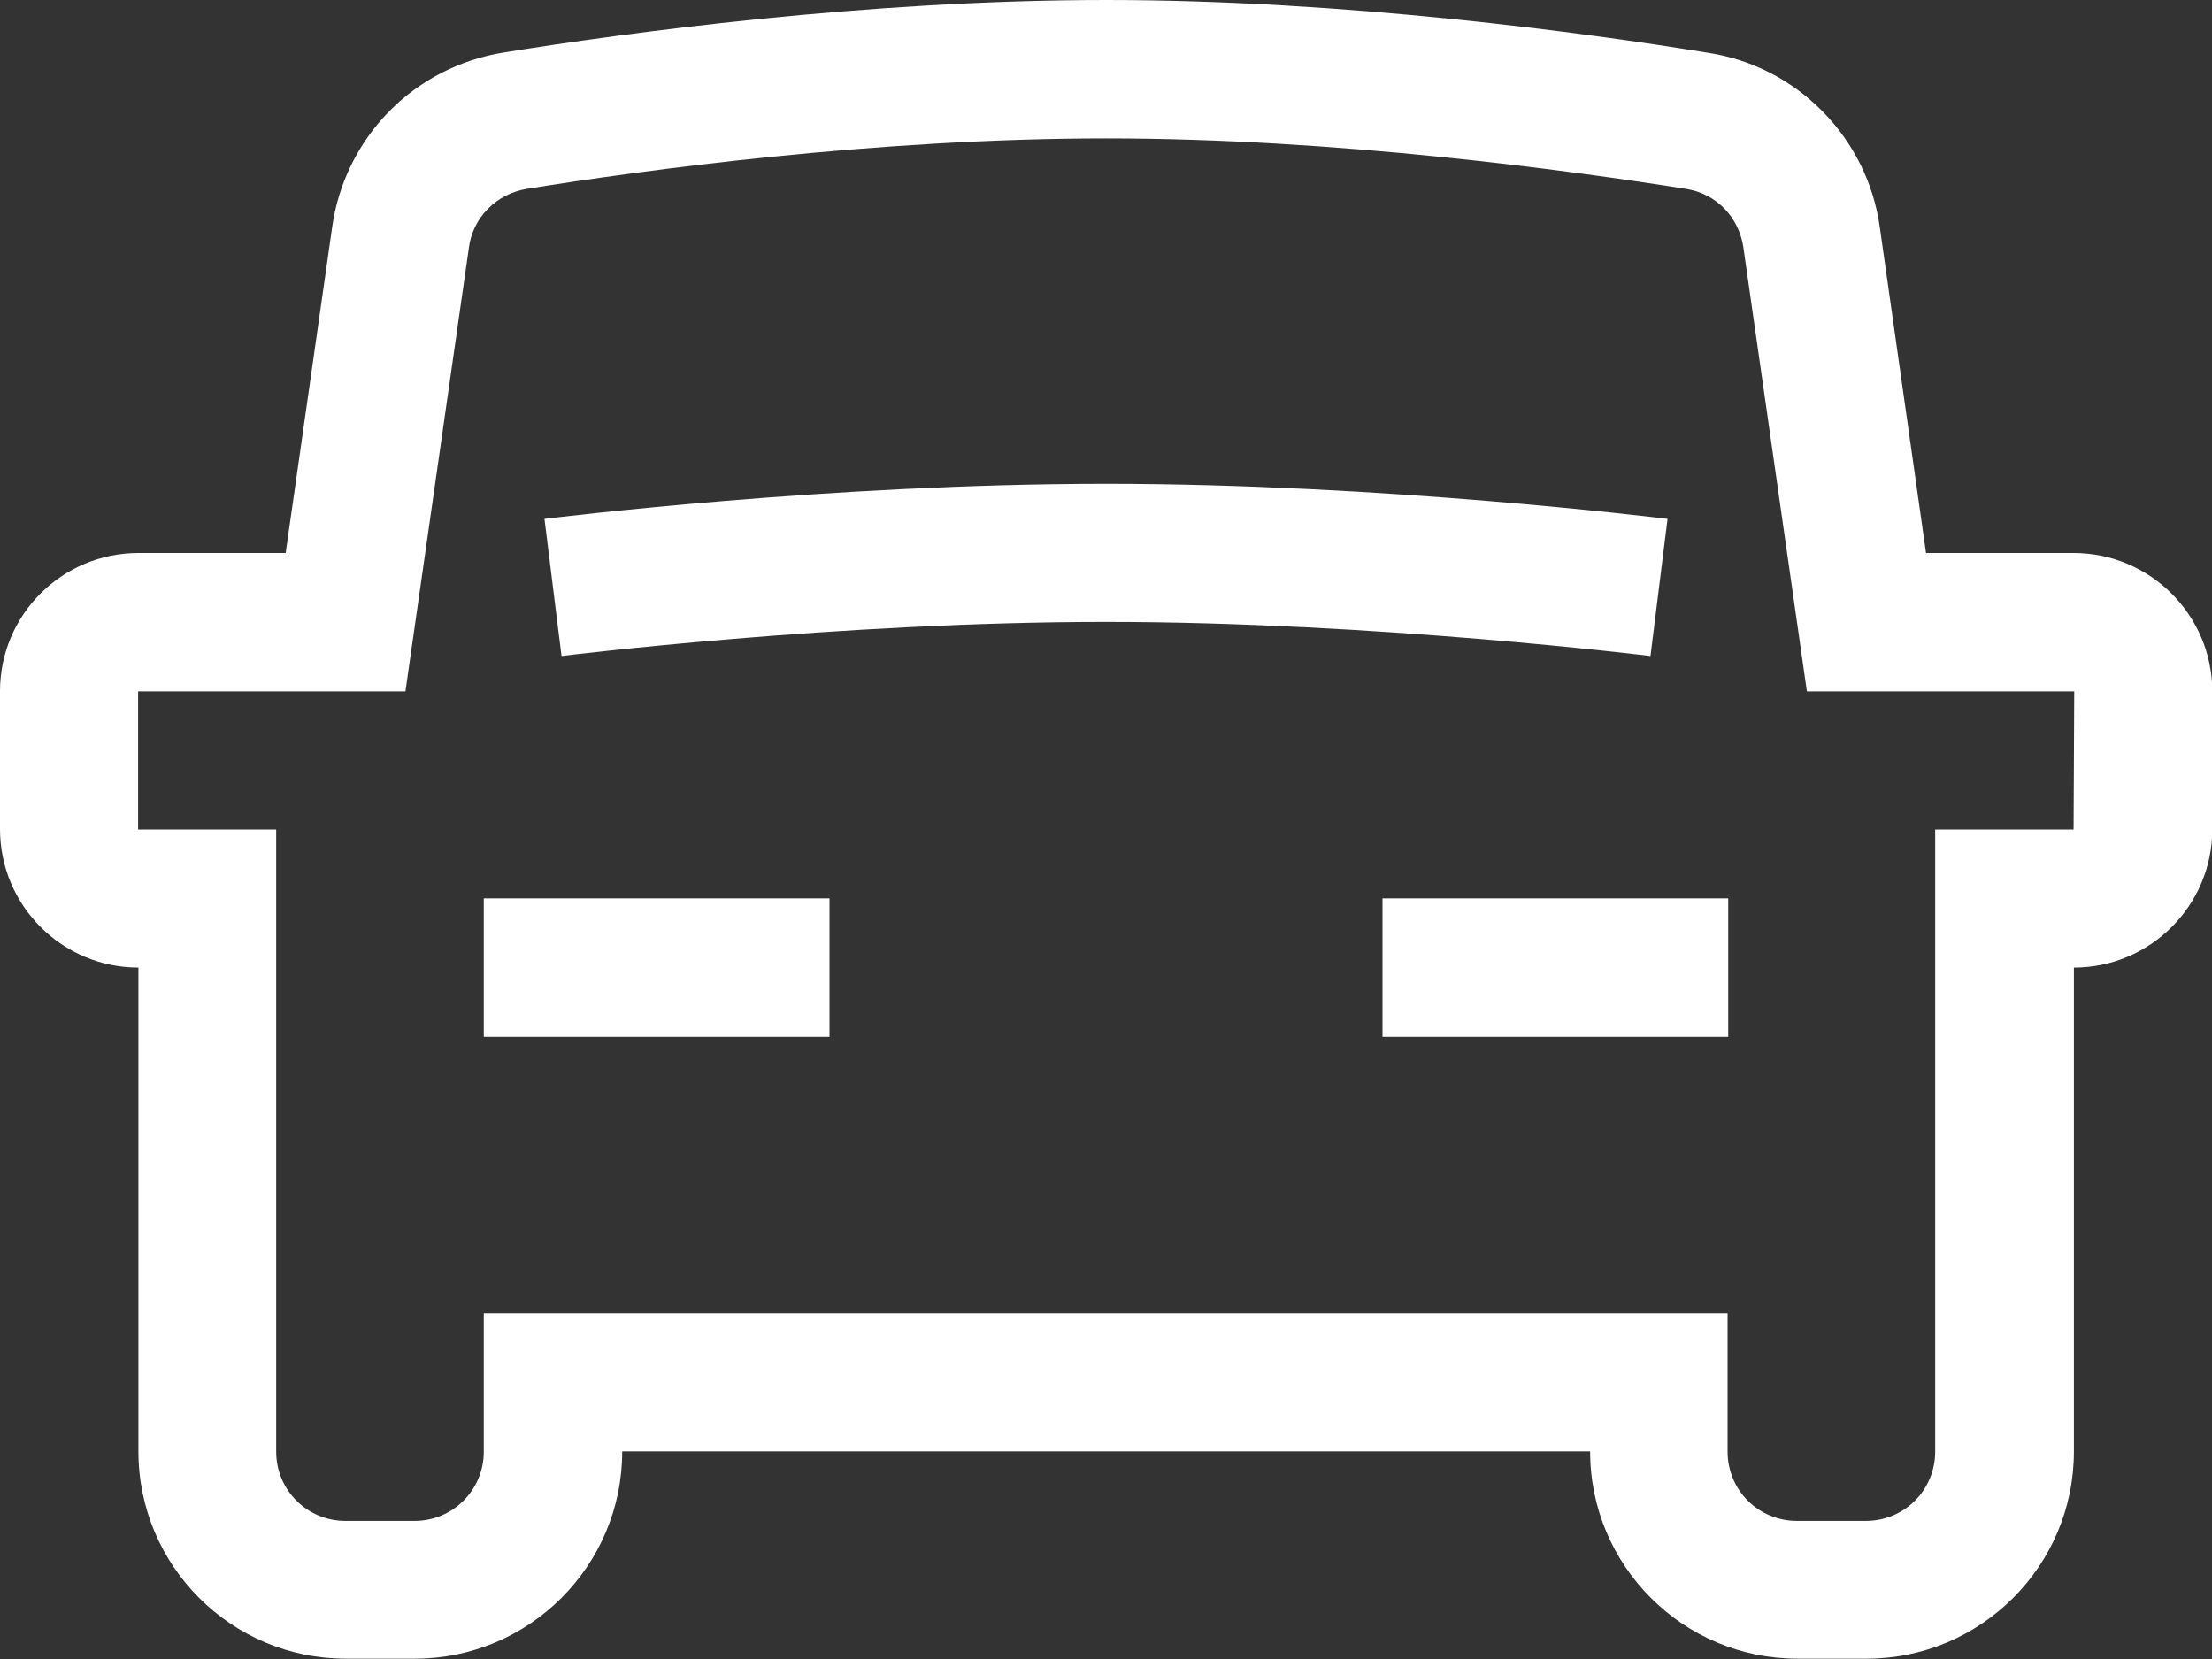 <?xml version="1.0" encoding="utf-8"?>
<!-- Generator: Adobe Illustrator 24.2.0, SVG Export Plug-In . SVG Version: 6.00 Build 0)  -->
<svg version="1.1" id="Layer_1" xmlns="http://www.w3.org/2000/svg" xmlns:xlink="http://www.w3.org/1999/xlink" x="0px" y="0px"
	 viewBox="0 0 700 525" style="enable-background:new 0 0 700 525;" xml:space="preserve">
<rect x="0" y="0" width="700" height="525" fill="#333333" stroke="none"/>
<style type="text/css">
	.st0{fill-rule:evenodd;clip-rule:evenodd;fill:#FFFFFF;}
</style>
<path class="st0" d="M522.3,207.6c-0.9-0.1-87.2-10.8-172.3-10.8c-85.2,0-171.4,10.7-172.3,10.8l-5.4-43.4
	c3.6-0.4,89.9-11.1,177.7-11.1s174.1,10.7,177.7,11.1L522.3,207.6L522.3,207.6z M437.5,328.1h109.4v-43.8H437.5V328.1z M153.1,328.1
	h109.4v-43.8H153.1V328.1z M656.2,262.5h-43.8v196.9c0,5.8-2.3,11.4-6.4,15.5s-9.7,6.4-15.5,6.4h-21.9c-5.8,0-11.4-2.3-15.5-6.4
	s-6.4-9.7-6.4-15.5v-43.8H153.1v43.8c0,12.1-9.8,21.9-21.9,21.9h-21.9c-12.1,0-21.9-9.8-21.9-21.9V262.5H43.7v-43.7h84.6l20.1-140.5
	c0.6-4.6,2.7-8.9,6-12.2c3.2-3.3,7.5-5.5,12.1-6.3c37.3-6,110.6-16,183.6-16s146.3,10.1,183.6,16c9.4,1.5,16.6,8.9,18,18.5
	l20.1,140.5h84.6L656.2,262.5z M656.2,175h-46.7L594.9,72.1c-1.9-13.9-8.2-26.7-18-36.7c-9.8-10-22.5-16.6-36.4-18.7
	C502,10.4,426,0,350,0S198,10.4,159.5,16.6c-13.8,2.2-26.6,8.7-36.4,18.7c-9.8,10-16.1,22.9-18,36.7L90.4,175H43.8
	C19.6,175,0,194.6,0,218.7v43.7c0,24.1,19.6,43.8,43.8,43.8v153.1c0,36.2,29.4,65.6,65.6,65.6h21.9c36.2,0,65.6-29.4,65.6-65.6
	h306.3c0,36.2,29.4,65.6,65.6,65.6h21.9c36.2,0,65.6-29.4,65.6-65.6V306.2c24.1,0,43.8-19.6,43.8-43.8v-43.7
	C700,194.6,680.4,175,656.2,175L656.2,175z"/>
</svg>

